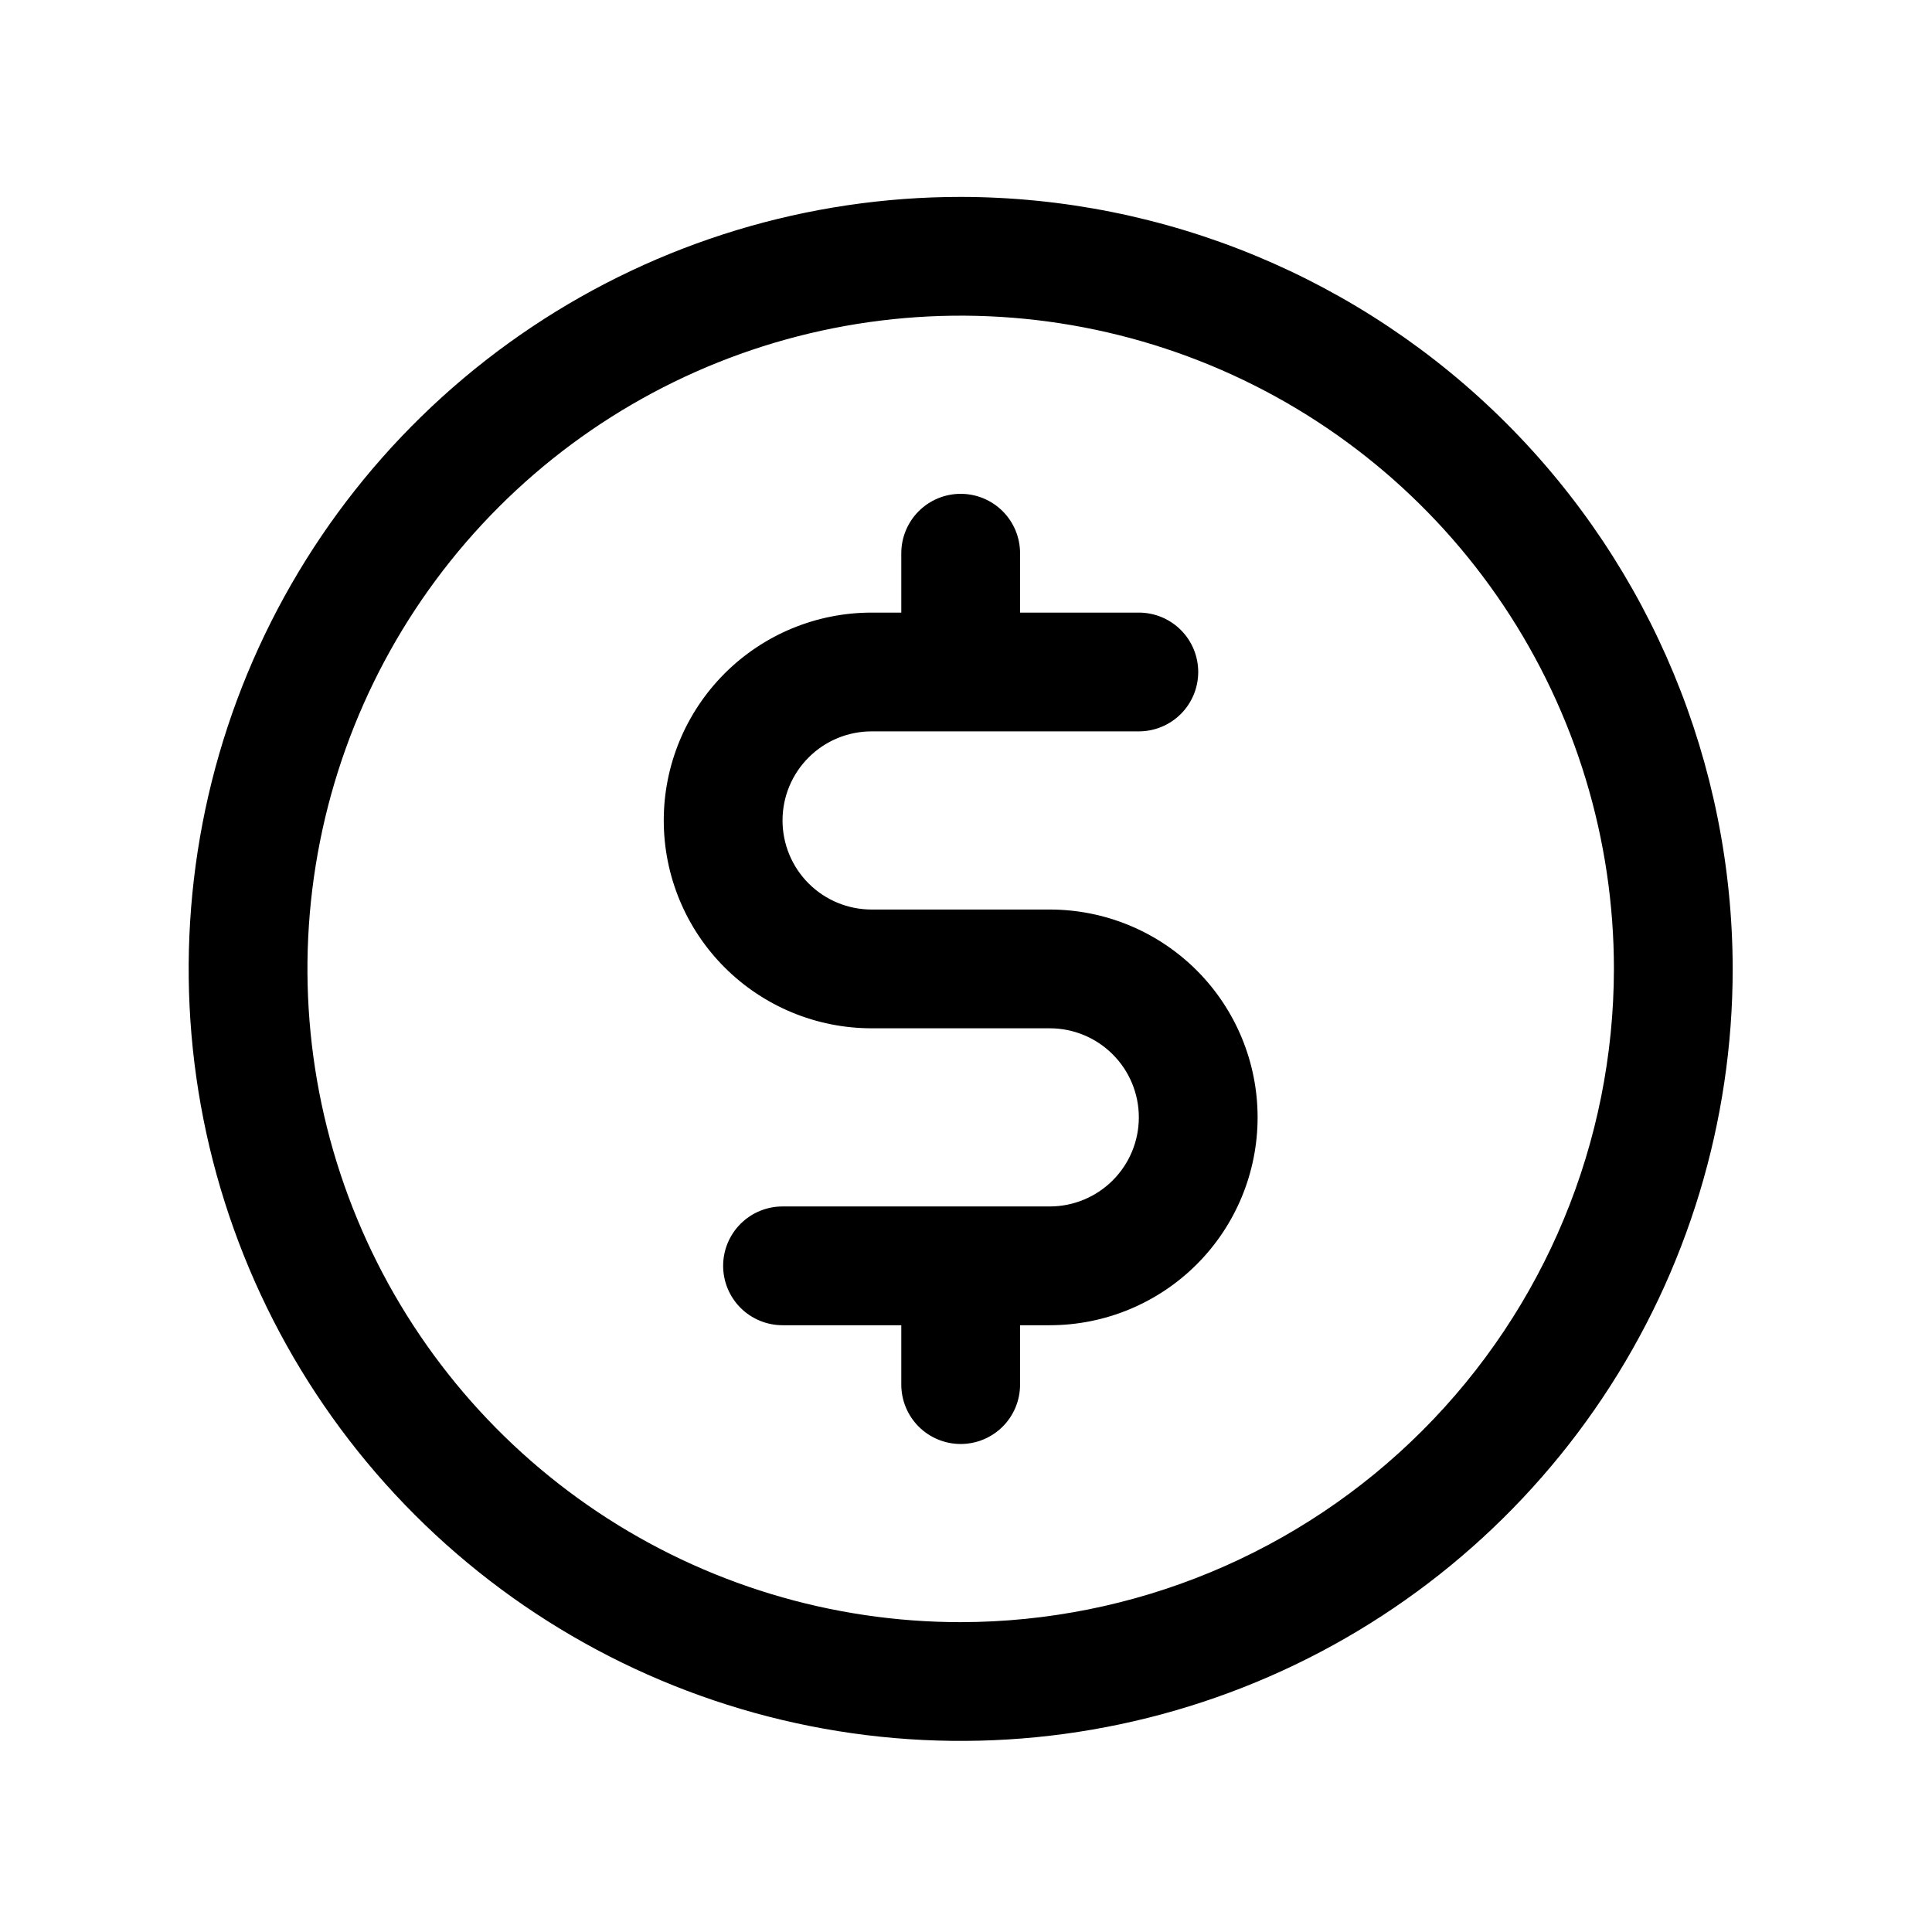 <svg xmlns="http://www.w3.org/2000/svg" width="61" height="61" viewBox="0 0 61 61" fill="none"><path d="M30.332 6.217C25.511 6.217 20.799 7.646 16.79 10.325C12.782 13.003 9.657 16.81 7.812 21.264C5.968 25.718 5.485 30.619 6.425 35.347C7.366 40.075 9.687 44.419 13.096 47.828C16.505 51.236 20.848 53.558 25.577 54.498C30.305 55.439 35.206 54.956 39.66 53.111C44.114 51.267 47.921 48.142 50.599 44.134C53.278 40.125 54.707 35.413 54.707 30.592C54.7 24.129 52.13 17.933 47.56 13.364C42.99 8.794 36.795 6.224 30.332 6.217ZM30.332 51.217C26.253 51.217 22.265 50.007 18.873 47.741C15.482 45.475 12.838 42.253 11.277 38.485C9.716 34.716 9.308 30.569 10.103 26.568C10.899 22.567 12.864 18.892 15.748 16.008C18.632 13.123 22.307 11.159 26.308 10.363C30.309 9.567 34.456 9.976 38.225 11.537C41.994 13.098 45.215 15.741 47.481 19.133C49.747 22.525 50.957 26.513 50.957 30.592C50.951 36.06 48.776 41.302 44.909 45.169C41.043 49.036 35.8 51.211 30.332 51.217ZM39.707 35.279C39.707 37.02 39.016 38.689 37.785 39.92C36.554 41.15 34.885 41.842 33.145 41.842H32.207V43.717C32.207 44.214 32.01 44.691 31.658 45.043C31.306 45.394 30.829 45.592 30.332 45.592C29.835 45.592 29.358 45.394 29.006 45.043C28.655 44.691 28.457 44.214 28.457 43.717V41.842H24.707C24.21 41.842 23.733 41.644 23.381 41.293C23.03 40.941 22.832 40.464 22.832 39.967C22.832 39.469 23.03 38.993 23.381 38.641C23.733 38.289 24.21 38.092 24.707 38.092H33.145C33.891 38.092 34.606 37.795 35.133 37.268C35.661 36.741 35.957 36.025 35.957 35.279C35.957 34.533 35.661 33.818 35.133 33.291C34.606 32.763 33.891 32.467 33.145 32.467H27.52C25.779 32.467 24.11 31.775 22.879 30.545C21.648 29.314 20.957 27.645 20.957 25.904C20.957 24.164 21.648 22.495 22.879 21.264C24.11 20.033 25.779 19.342 27.52 19.342H28.457V17.467C28.457 16.97 28.655 16.493 29.006 16.141C29.358 15.789 29.835 15.592 30.332 15.592C30.829 15.592 31.306 15.789 31.658 16.141C32.01 16.493 32.207 16.97 32.207 17.467V19.342H35.957C36.454 19.342 36.931 19.539 37.283 19.891C37.635 20.243 37.832 20.72 37.832 21.217C37.832 21.714 37.635 22.191 37.283 22.543C36.931 22.894 36.454 23.092 35.957 23.092H27.52C26.774 23.092 26.058 23.388 25.531 23.916C25.003 24.443 24.707 25.158 24.707 25.904C24.707 26.65 25.003 27.366 25.531 27.893C26.058 28.421 26.774 28.717 27.52 28.717H33.145C34.885 28.717 36.554 29.408 37.785 30.639C39.016 31.87 39.707 33.539 39.707 35.279Z" fill="black"></path></svg>